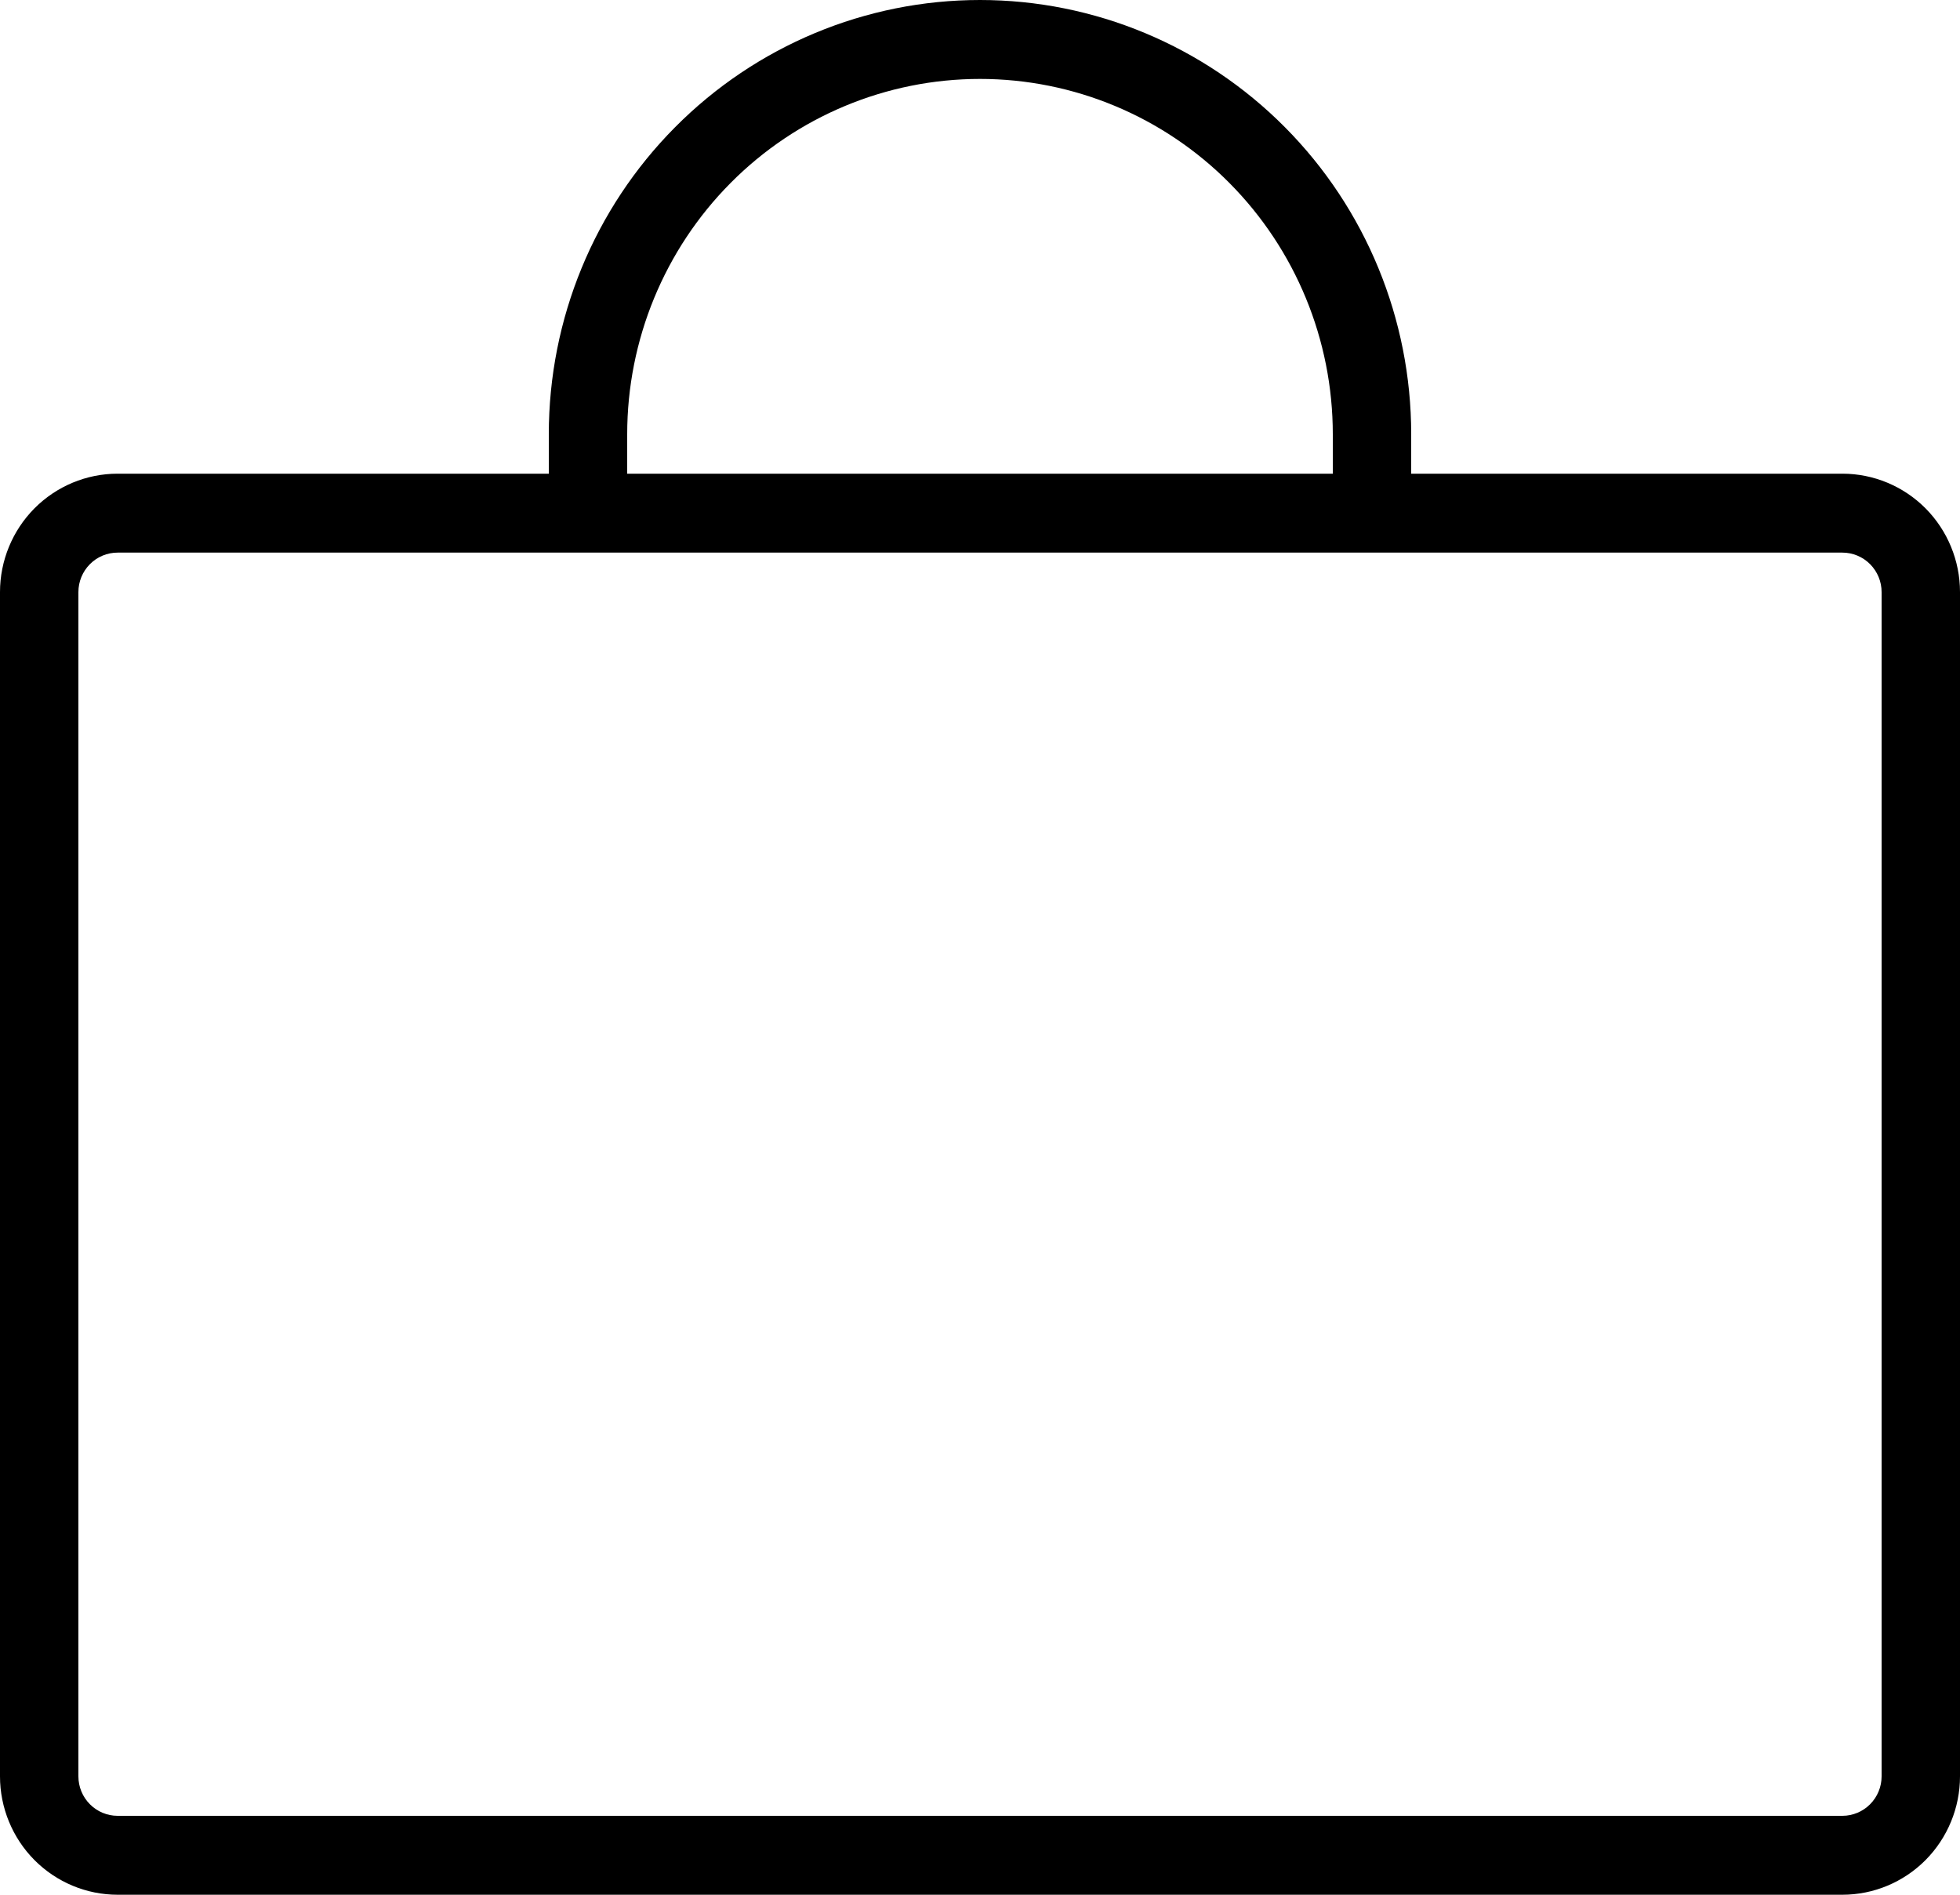 <?xml version="1.0" encoding="UTF-8"?> <svg xmlns="http://www.w3.org/2000/svg" width="30" height="29" viewBox="0 0 30 29" fill="none"><path d="M28.2 7.25H21.6V6.646C21.6 4.883 20.905 3.193 19.667 1.947C18.429 0.7 16.75 0 15 0C13.25 0 11.571 0.7 10.333 1.947C9.095 3.193 8.4 4.883 8.4 6.646V7.25H1.8C1.323 7.25 0.865 7.441 0.527 7.781C0.19 8.121 0 8.582 0 9.062V27.188C0 27.668 0.19 28.129 0.527 28.469C0.865 28.809 1.323 29 1.8 29H28.2C28.677 29 29.135 28.809 29.473 28.469C29.81 28.129 30 27.668 30 27.188V9.062C30 8.582 29.81 8.121 29.473 7.781C29.135 7.441 28.677 7.25 28.2 7.25ZM9.6 6.646C9.6 5.204 10.169 3.821 11.182 2.801C12.194 1.781 13.568 1.208 15 1.208C16.432 1.208 17.806 1.781 18.818 2.801C19.831 3.821 20.4 5.204 20.4 6.646V7.25H9.6V6.646ZM28.8 27.188C28.8 27.348 28.737 27.501 28.624 27.615C28.512 27.728 28.359 27.792 28.2 27.792H1.8C1.641 27.792 1.488 27.728 1.376 27.615C1.263 27.501 1.2 27.348 1.2 27.188V9.062C1.2 8.902 1.263 8.749 1.376 8.635C1.488 8.522 1.641 8.458 1.8 8.458H28.2C28.359 8.458 28.512 8.522 28.624 8.635C28.737 8.749 28.8 8.902 28.8 9.062V27.188Z" fill="black"></path></svg> 